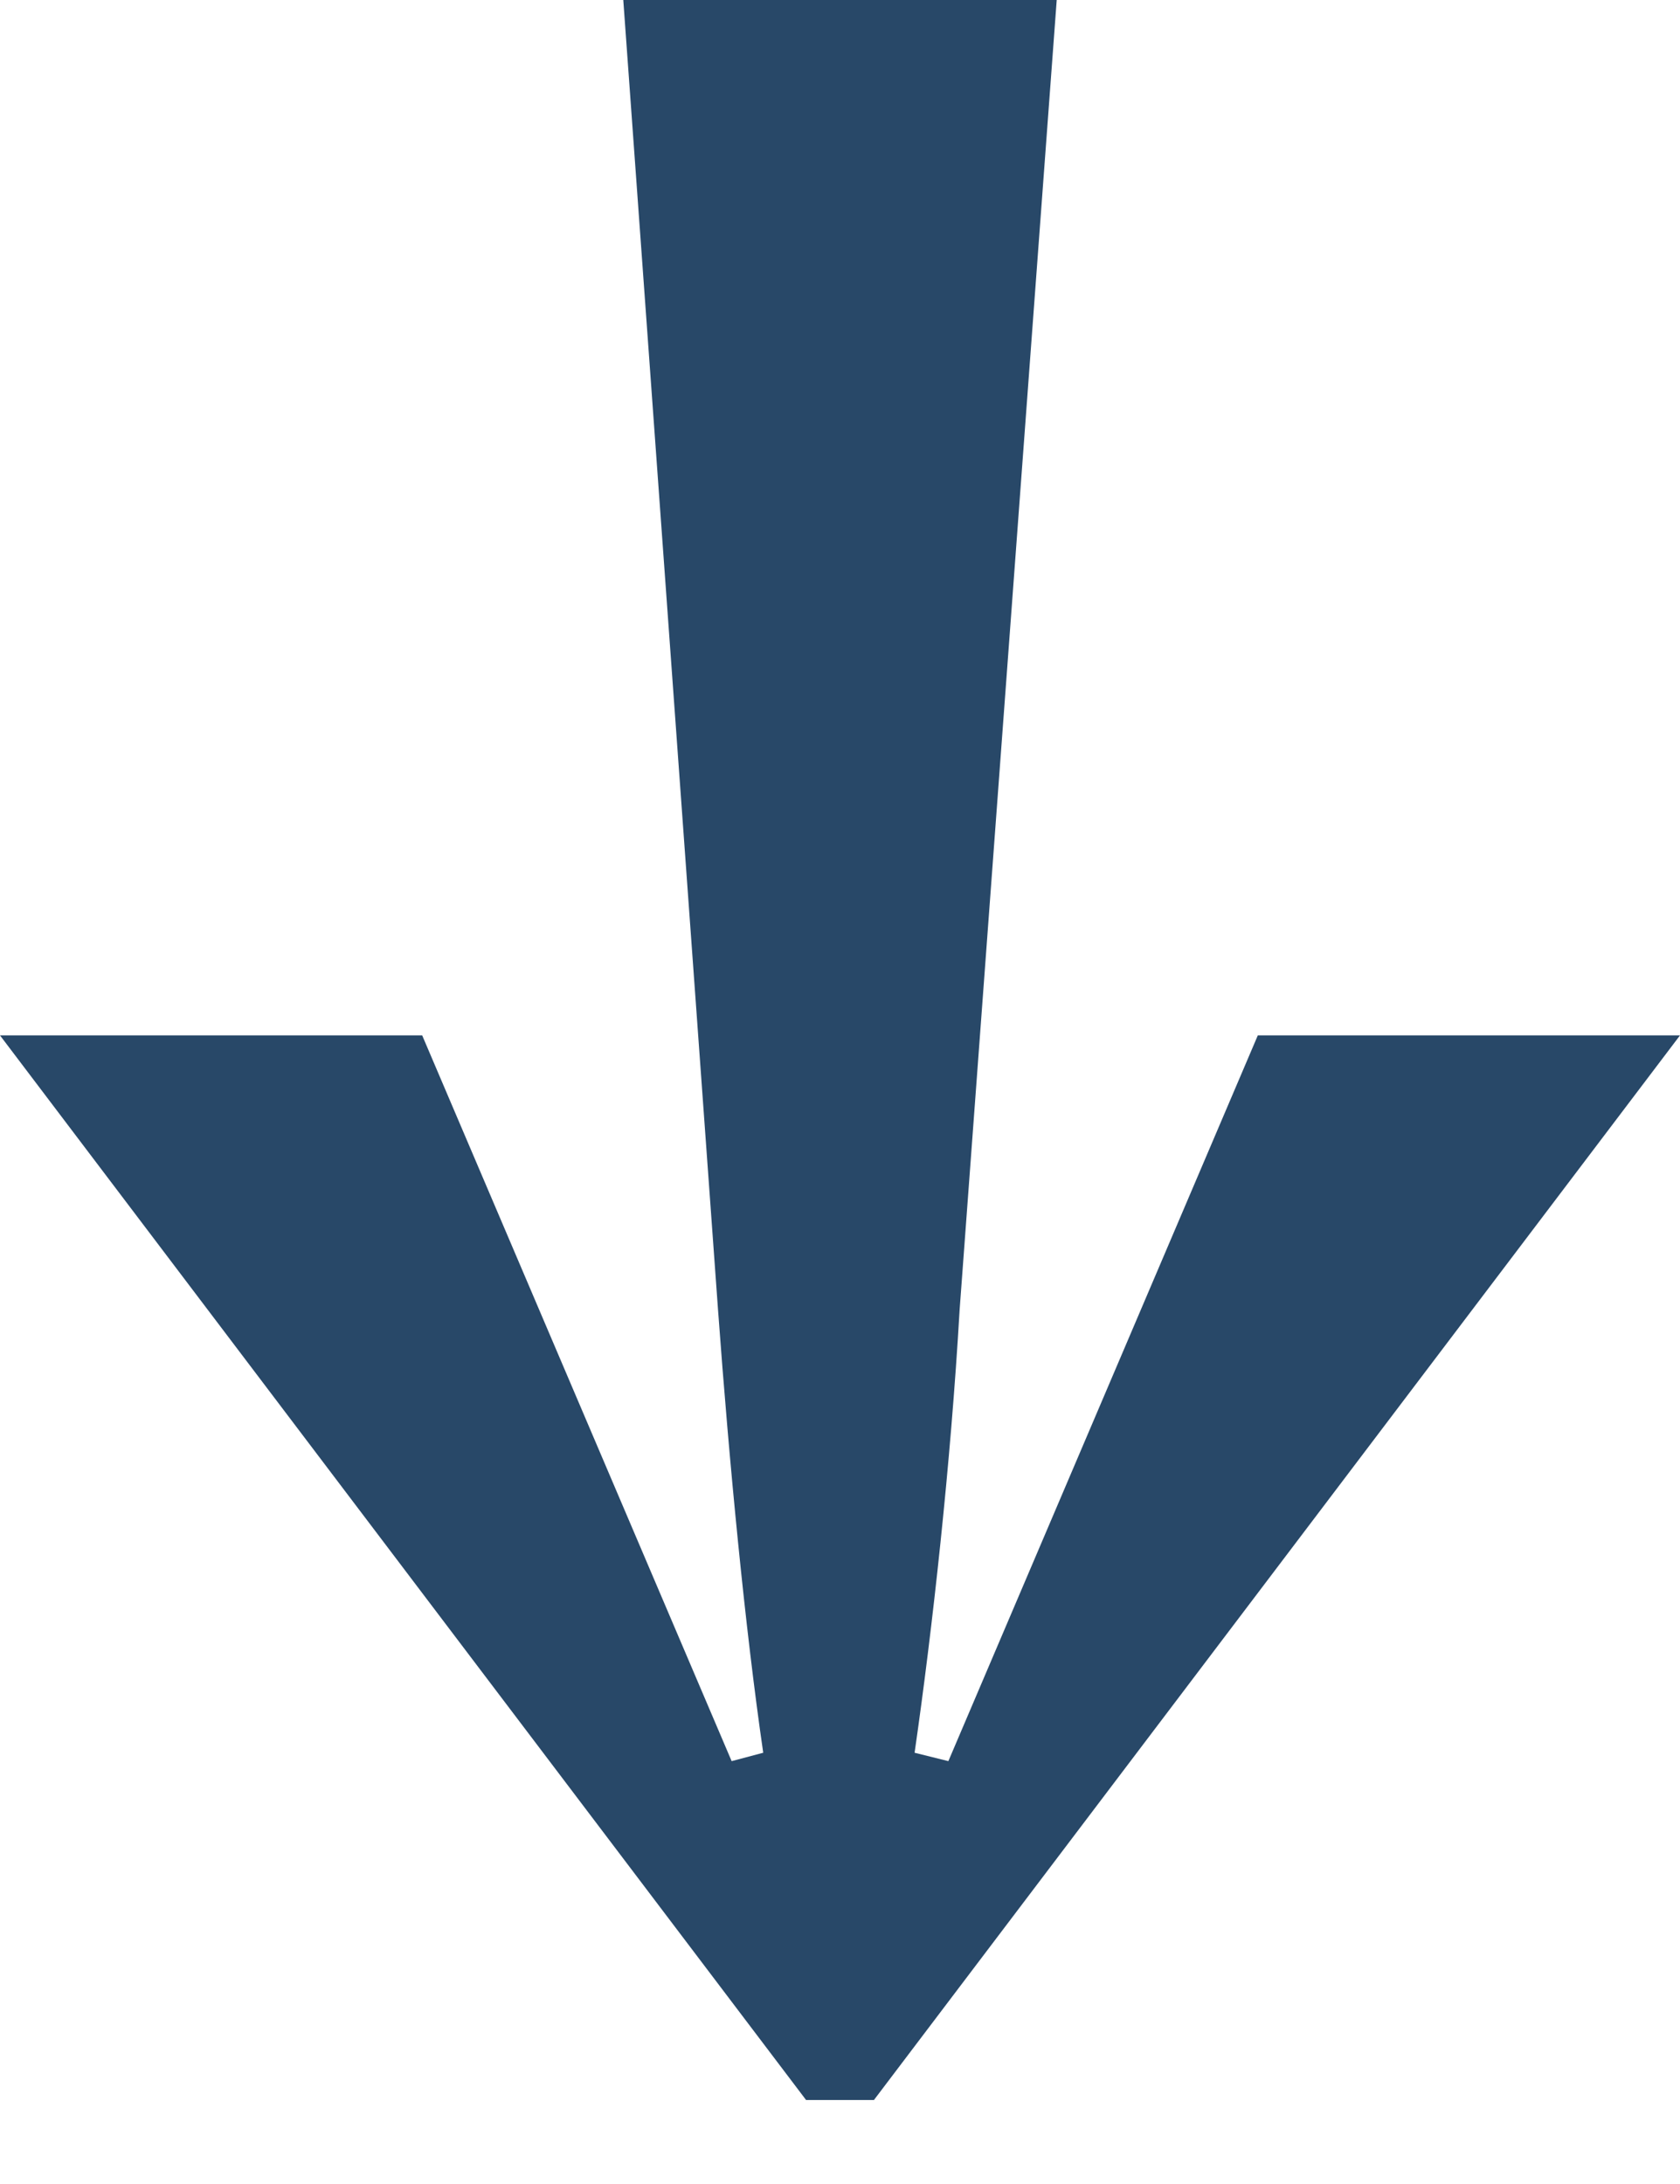 <svg width="10" height="13" viewBox="0 0 10 13" fill="none" xmlns="http://www.w3.org/2000/svg">
<path d="M4.798 12.5L5.202 12.5L10 6.163L7.487 6.163L5.645 10.483L5.444 10.433C5.551 9.691 5.659 8.713 5.712 7.797L6.29 -1.62155e-07L3.71 -2.74959e-07L4.274 7.797C4.341 8.713 4.435 9.691 4.543 10.433L4.355 10.483L2.513 6.163L-2.60096e-07 6.163L4.798 12.5Z" fill="#284868"/>
</svg>
